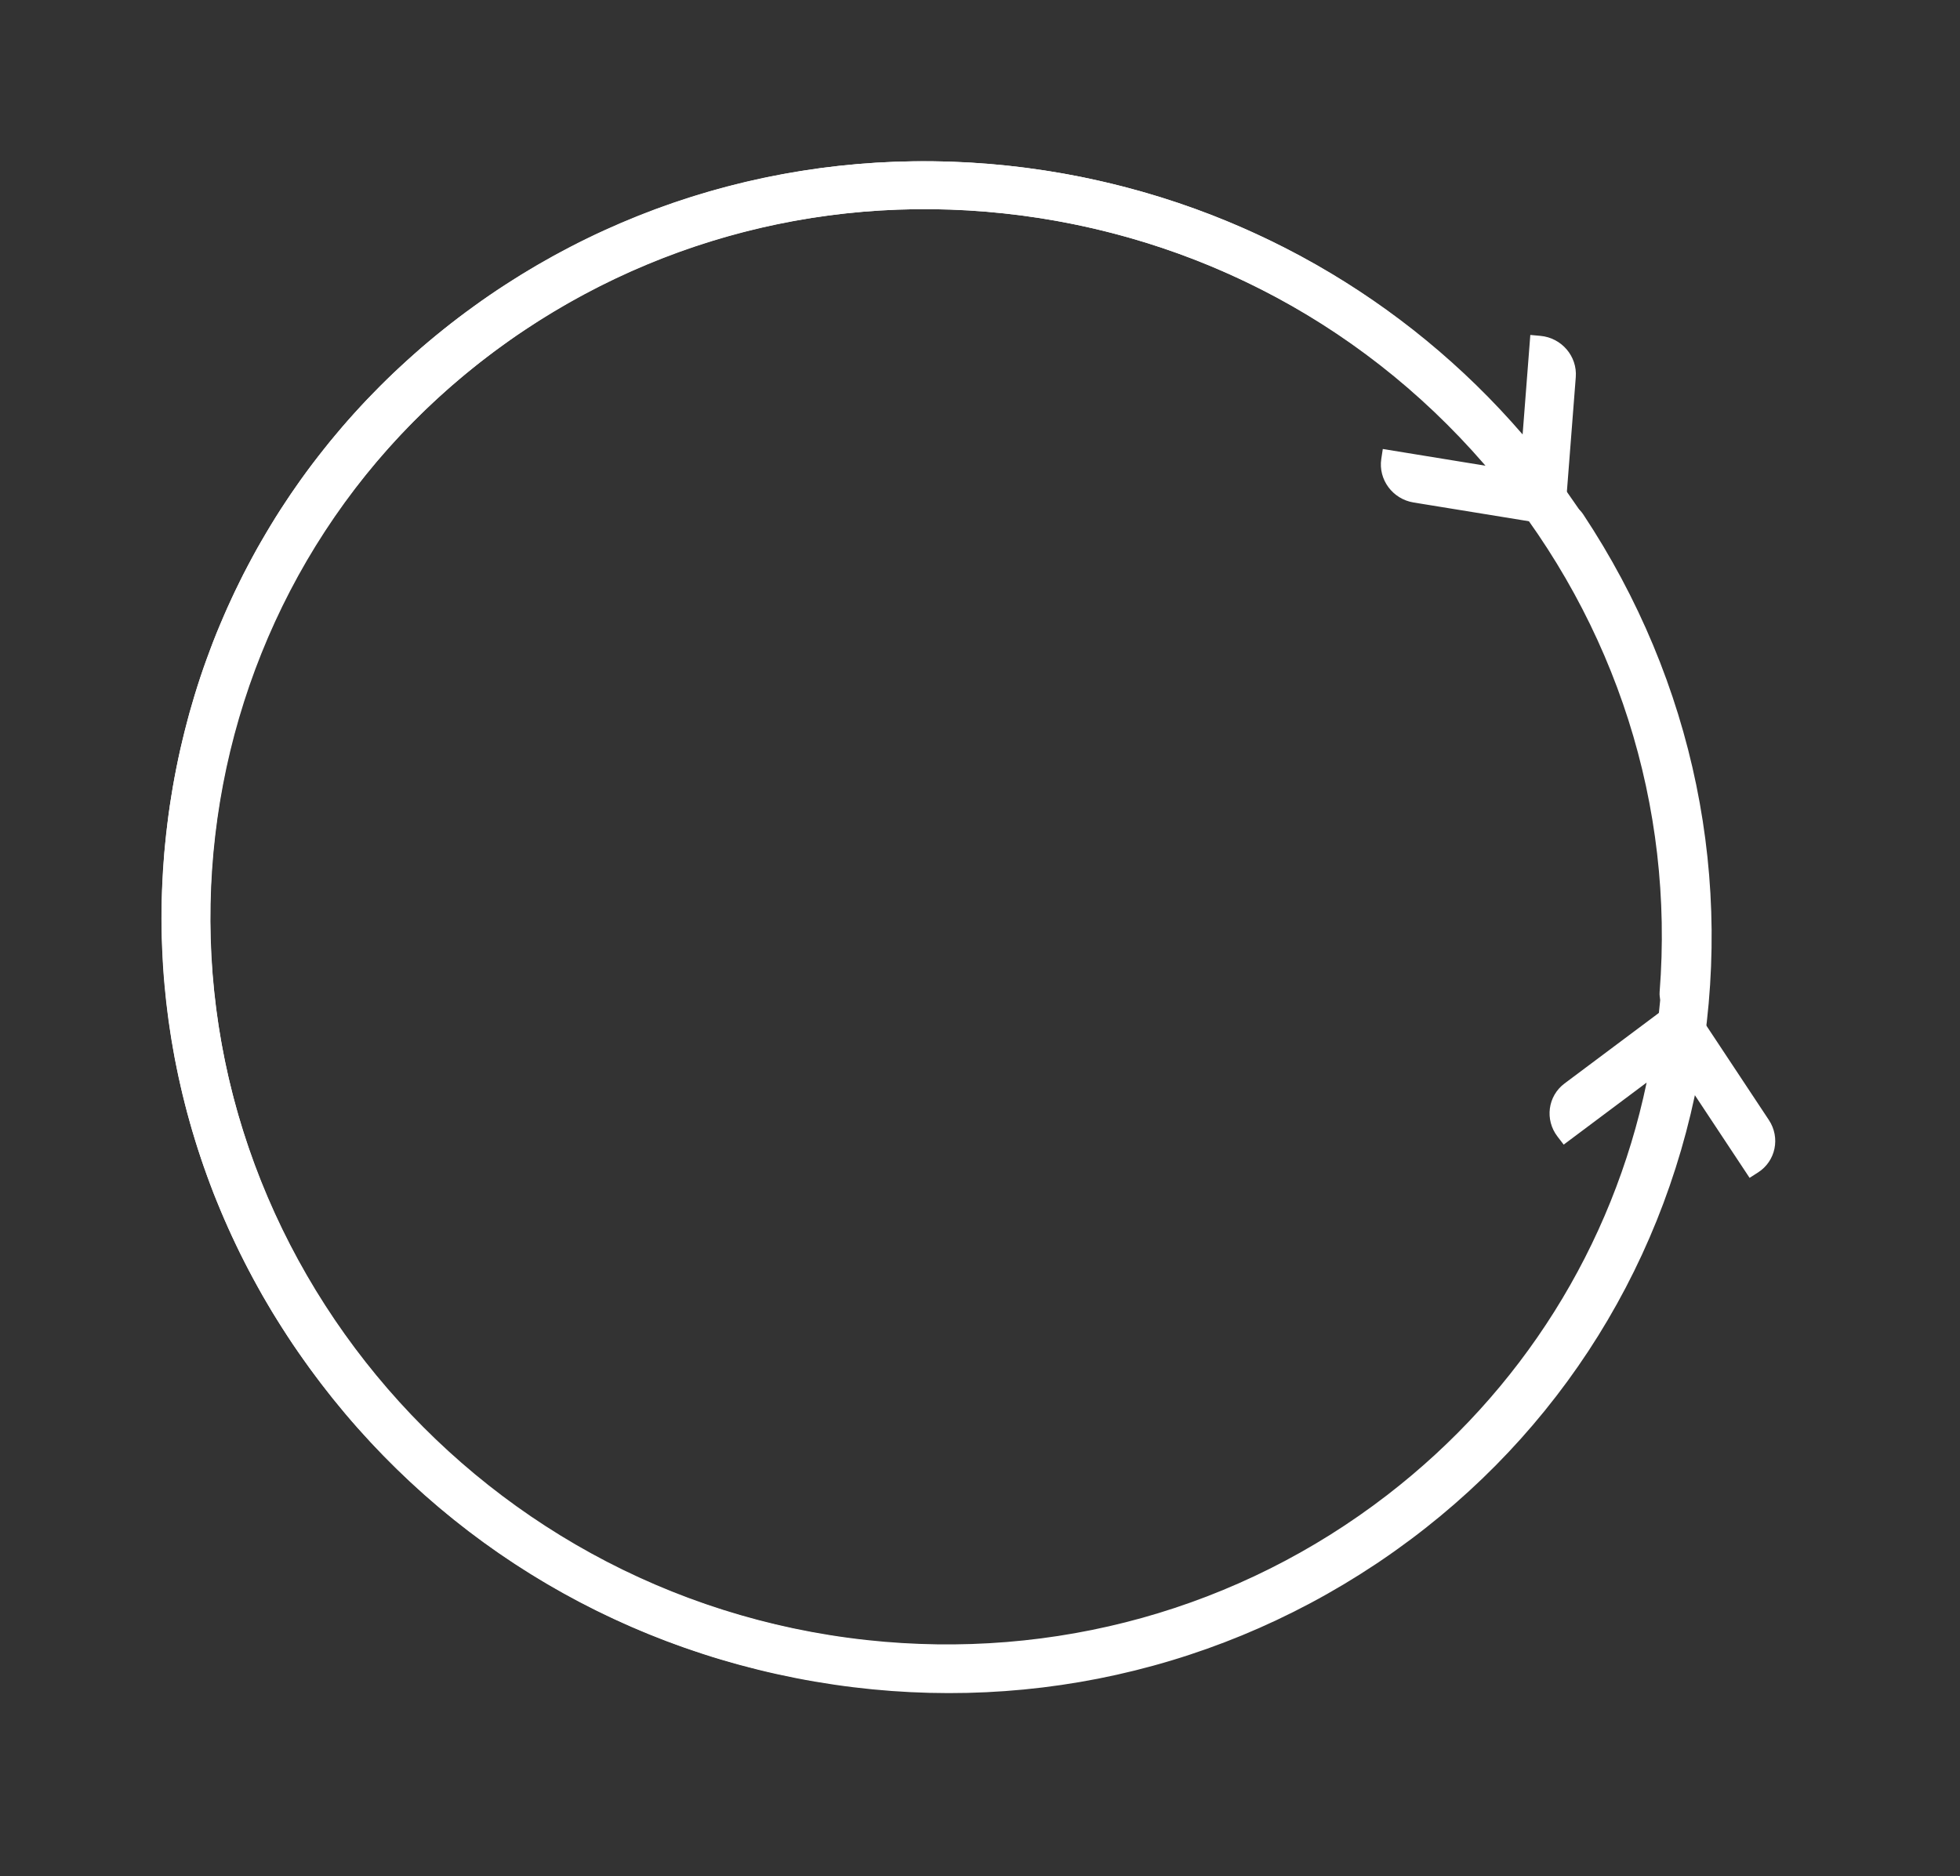<svg width="703" height="673" viewBox="0 0 703 673" fill="none" xmlns="http://www.w3.org/2000/svg">
<rect x="0" y="0" width="703" height="673" fill="#333333" stroke="none"/>
<path d="M179.43 106.051C238.215 66.709 309.318 51.904 379.651 64.359C446.394 76.184 505.813 111.364 548.019 163.803L551.224 122.727C556.81 123.23 560.982 128.121 560.549 133.659L556.626 183.768L506.5 175.631C500.963 174.732 497.149 169.559 497.983 164.075L540.97 171.064C500.282 119.991 442.743 85.731 377.985 74.256C310.255 62.258 241.777 76.517 185.162 114.406C65.102 194.761 34.518 357.865 116.982 478.001C156.93 536.194 217.135 575.751 286.506 589.375C355.877 603.004 426.113 589.069 484.275 550.147C542.436 511.224 581.557 451.967 594.434 383.291C607.01 316.222 593.085 248.013 555.216 190.651C553.7 188.358 554.324 185.306 556.586 183.787L556.587 183.783C558.936 182.216 562.137 182.893 563.704 185.266C603.003 244.816 617.449 315.623 604.397 385.247C591.022 456.557 550.402 518.082 490.012 558.499C429.622 598.921 356.69 613.385 284.658 599.238C212.626 585.087 150.111 544.016 108.63 483.59C67.154 423.161 51.671 350.612 65.045 279.303C78.418 207.997 119.04 146.468 179.43 106.051Z" fill="white"/>
<path d="M62.615 278.82C76.096 206.878 117.204 144.812 178.35 104.086C237.874 64.443 309.916 49.57 381.19 62.21C445.839 73.679 503.742 106.684 546.122 155.834L548.885 120.144L552.511 120.472C560.098 121.16 565.771 127.783 565.189 135.271L561.675 180.532C564.088 180.888 566.353 182.231 567.8 184.412L567.801 184.413C607.677 244.548 622.383 316.033 609.226 386.277C595.85 457.661 555.278 519.315 494.92 560.053L493.491 561.012C432.343 601.742 358.445 616.269 285.449 601.921C212.455 587.569 149.061 546.051 106.975 485.033C64.894 424.012 49.133 350.767 62.615 278.82ZM182.472 110.058C122.913 149.727 82.893 210.15 69.762 280.225C56.733 349.757 71.735 420.496 112.006 479.652L112.961 481.048C153.954 540.482 215.67 580.9 286.769 594.879L288.435 595.202C358.992 608.632 430.275 594.402 489.369 555.039C548.928 515.37 588.948 454.952 602.08 384.873L602.375 383.269C614.671 315.362 600.273 246.398 561.739 188.287C561.577 188.043 561.358 187.865 561.114 187.753L561.015 189.022L559.122 188.715C559.044 189.07 559.107 189.451 559.316 189.766L559.317 189.767C597.761 247.72 611.945 316.618 599.262 384.319C586.275 453.643 546.665 513.447 487.746 552.687C428.826 591.926 357.623 605.929 287.289 592.1L285.642 591.771C216.002 577.649 155.555 537.807 115.321 479.474L114.345 478.049C31.847 356.8 62.927 193.115 184.091 112.415C241.446 74.216 310.862 59.883 379.534 72.065L381.071 72.343C446.099 84.258 503.884 118.771 544.86 169.98L550.652 177.218L503.181 169.485C504.081 171.363 505.872 172.792 508.095 173.154L554.366 180.68L557.943 134.619C558.115 132.404 557.13 130.35 555.492 129.043L551.989 174.289L546.238 167.173C504.869 115.998 446.799 81.507 381.549 69.555L380.007 69.276C310.588 56.966 240.447 71.446 182.472 110.058ZM188.212 118.387C70.34 196.895 40.102 356.149 120.359 474.103L121.308 475.489C160.458 532.25 219.243 570.997 287.006 584.738L288.608 585.058C357.045 598.514 426.292 584.897 483.625 546.714C540.957 508.532 579.478 450.371 592.115 382.914C604.457 317.035 590.662 250.03 553.256 193.643C552.004 191.756 551.599 189.583 551.934 187.546L507.016 180.239C499.495 179.015 494.308 172.014 495.434 164.596L495.972 161.05L533.144 167.106C493.413 120.919 439.098 89.912 378.349 79.133C311.534 67.28 244.019 81.219 188.212 118.387Z" fill="white"/>
<path d="M309.42 602.905C380.637 610.635 450.711 591.098 506.729 547.901C559.888 506.903 595.12 448.677 606.688 383.136L629.665 417.859C634.352 414.857 635.638 408.636 632.541 403.955L604.504 361.599L564.215 391.737C559.763 395.066 558.933 401.369 562.357 405.822L596.904 379.969C586.009 443.614 551.985 500.165 500.406 539.943C446.463 581.546 378.977 600.361 310.387 592.917C164.927 577.13 57.925 447.431 71.854 303.793C78.603 234.212 112.385 171.776 166.983 127.981C221.58 84.189 290.451 64.281 360.915 71.928C431.38 79.575 494.994 113.862 540.049 168.471C584.048 221.803 605.2 288.283 599.877 356.175C599.666 358.89 601.711 361.294 604.452 361.595L604.46 361.597C607.3 361.905 609.796 359.842 610.012 357.032C615.521 286.554 593.561 217.546 547.887 162.185C501.107 105.483 435.047 69.883 361.881 61.944C288.716 54.001 217.202 74.674 160.511 120.147C103.826 165.614 68.746 230.448 61.74 302.697C54.733 374.947 76.637 445.962 123.418 502.664C170.195 559.366 236.254 594.966 309.42 602.905Z" fill="white"/>
<path d="M59.28 302.432C66.347 229.538 101.753 164.109 158.953 118.239C216.158 72.362 288.342 51.502 362.174 59.519C436.007 67.532 502.688 103.463 549.897 160.673C595.989 216.53 618.158 286.174 612.602 357.283L612.601 357.283C612.401 359.861 611.069 362.077 609.12 363.489L634.452 401.749L634.452 401.75C638.641 408.078 636.902 416.491 630.563 420.551L627.532 422.492L607.563 392.323C594.403 454.899 559.651 510.331 508.377 549.868C451.848 593.45 381.121 613.161 309.253 605.359C235.42 597.346 168.74 561.415 121.535 504.205C74.326 446.994 52.213 375.326 59.28 302.432ZM163.576 123.839C107.861 168.518 73.392 232.214 66.509 303.217C59.625 374.219 81.152 443.991 127.136 499.716C173.115 555.441 238.029 590.42 309.945 598.225L311.585 598.397C381.018 605.522 449.233 586.3 503.86 544.184C556.109 503.896 590.728 446.687 602.094 382.286L603.663 373.403L628.974 411.646C629.774 409.749 629.632 407.492 628.393 405.62L602.618 366.691L565.584 394.388C563.805 395.718 562.93 397.792 563.06 399.856L601.05 371.432L599.507 380.444C588.509 444.697 554.15 501.792 502.079 541.942C447.617 583.937 379.468 602.93 310.216 595.413C163.34 579.468 55.296 448.532 69.354 303.523C76.111 233.835 109.748 171.231 164.112 127.079L165.4 126.04L166.694 125.008C221.606 81.525 290.627 61.799 361.213 69.461C432.355 77.183 496.6 111.807 542.09 166.933C586.513 220.769 607.877 287.894 602.506 356.429L602.507 356.429C602.478 356.807 602.613 357.172 602.858 357.449L604.372 356.317L605.077 357.384C605.235 357.176 605.339 356.92 605.362 356.633L605.362 356.629C610.773 287.371 589.192 219.571 544.296 165.163C498.672 109.873 434.411 75.007 363.167 66.842L361.483 66.654C289.568 58.845 219.296 79.153 163.576 123.839ZM170.022 131.64C116.387 174.655 83.21 235.963 76.583 304.308C62.906 445.378 168.024 572.767 310.907 588.279C378.289 595.593 444.572 577.119 497.563 536.259C545.744 499.109 578.321 447.073 590.605 388.31L560.857 410.568L558.64 407.687C554.009 401.667 555.13 393.143 561.152 388.641L597.105 361.753C595.805 360.11 595.093 358.009 595.267 355.776L595.267 355.775C600.493 289.091 579.717 223.809 536.49 171.422C492.225 117.781 429.746 84.11 360.521 76.596C291.297 69.082 223.657 88.628 170.022 131.64Z" fill="white"/>
</svg>
